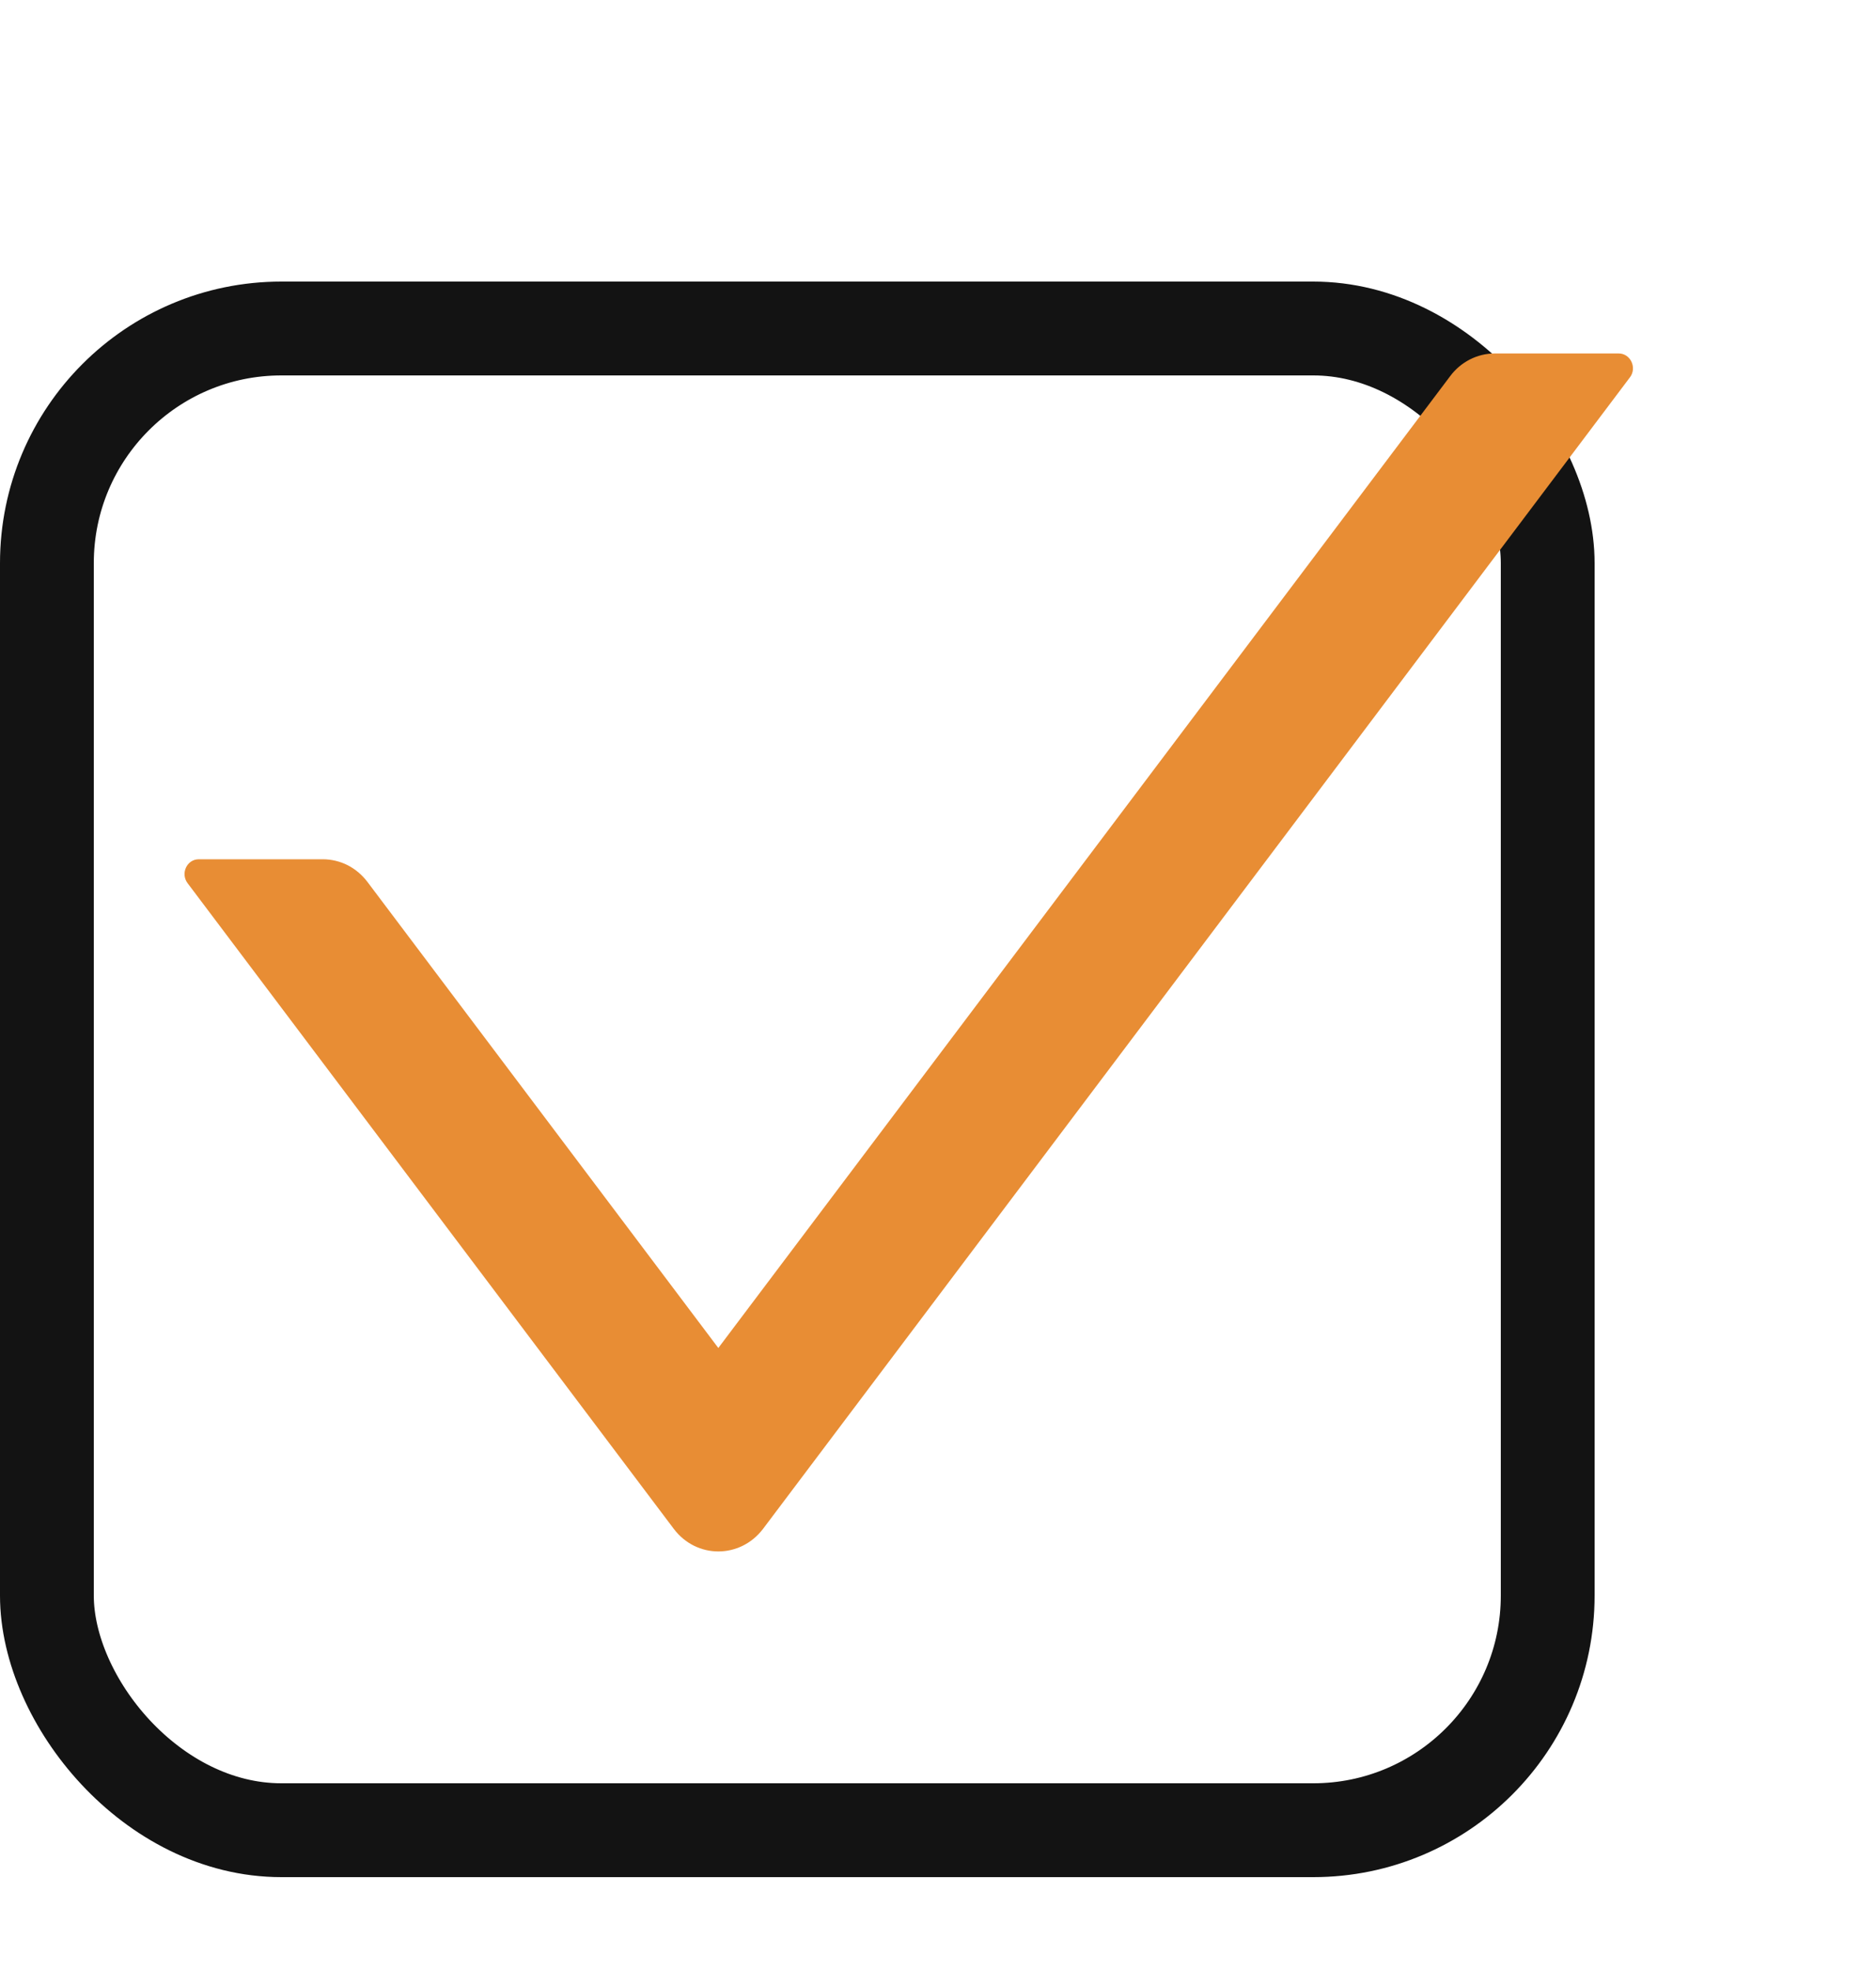 <?xml version="1.0" encoding="UTF-8"?> <svg xmlns="http://www.w3.org/2000/svg" width="20" height="21" viewBox="0 0 20 21" fill="none"> <rect x="0.5" y="3.5" width="16" height="16" rx="2.5" stroke="#131313"></rect> <path d="M17.257 3.766H15.935C15.749 3.766 15.573 3.856 15.46 4.008L7.658 14.362L3.917 9.396C3.86 9.321 3.788 9.26 3.706 9.218C3.624 9.177 3.533 9.155 3.442 9.155H2.119C1.992 9.155 1.922 9.307 2 9.41L7.183 16.289C7.425 16.61 7.891 16.61 8.135 16.289L17.377 4.02C17.454 3.919 17.384 3.766 17.257 3.766V3.766Z" fill="#E88D34"></path> </svg> 